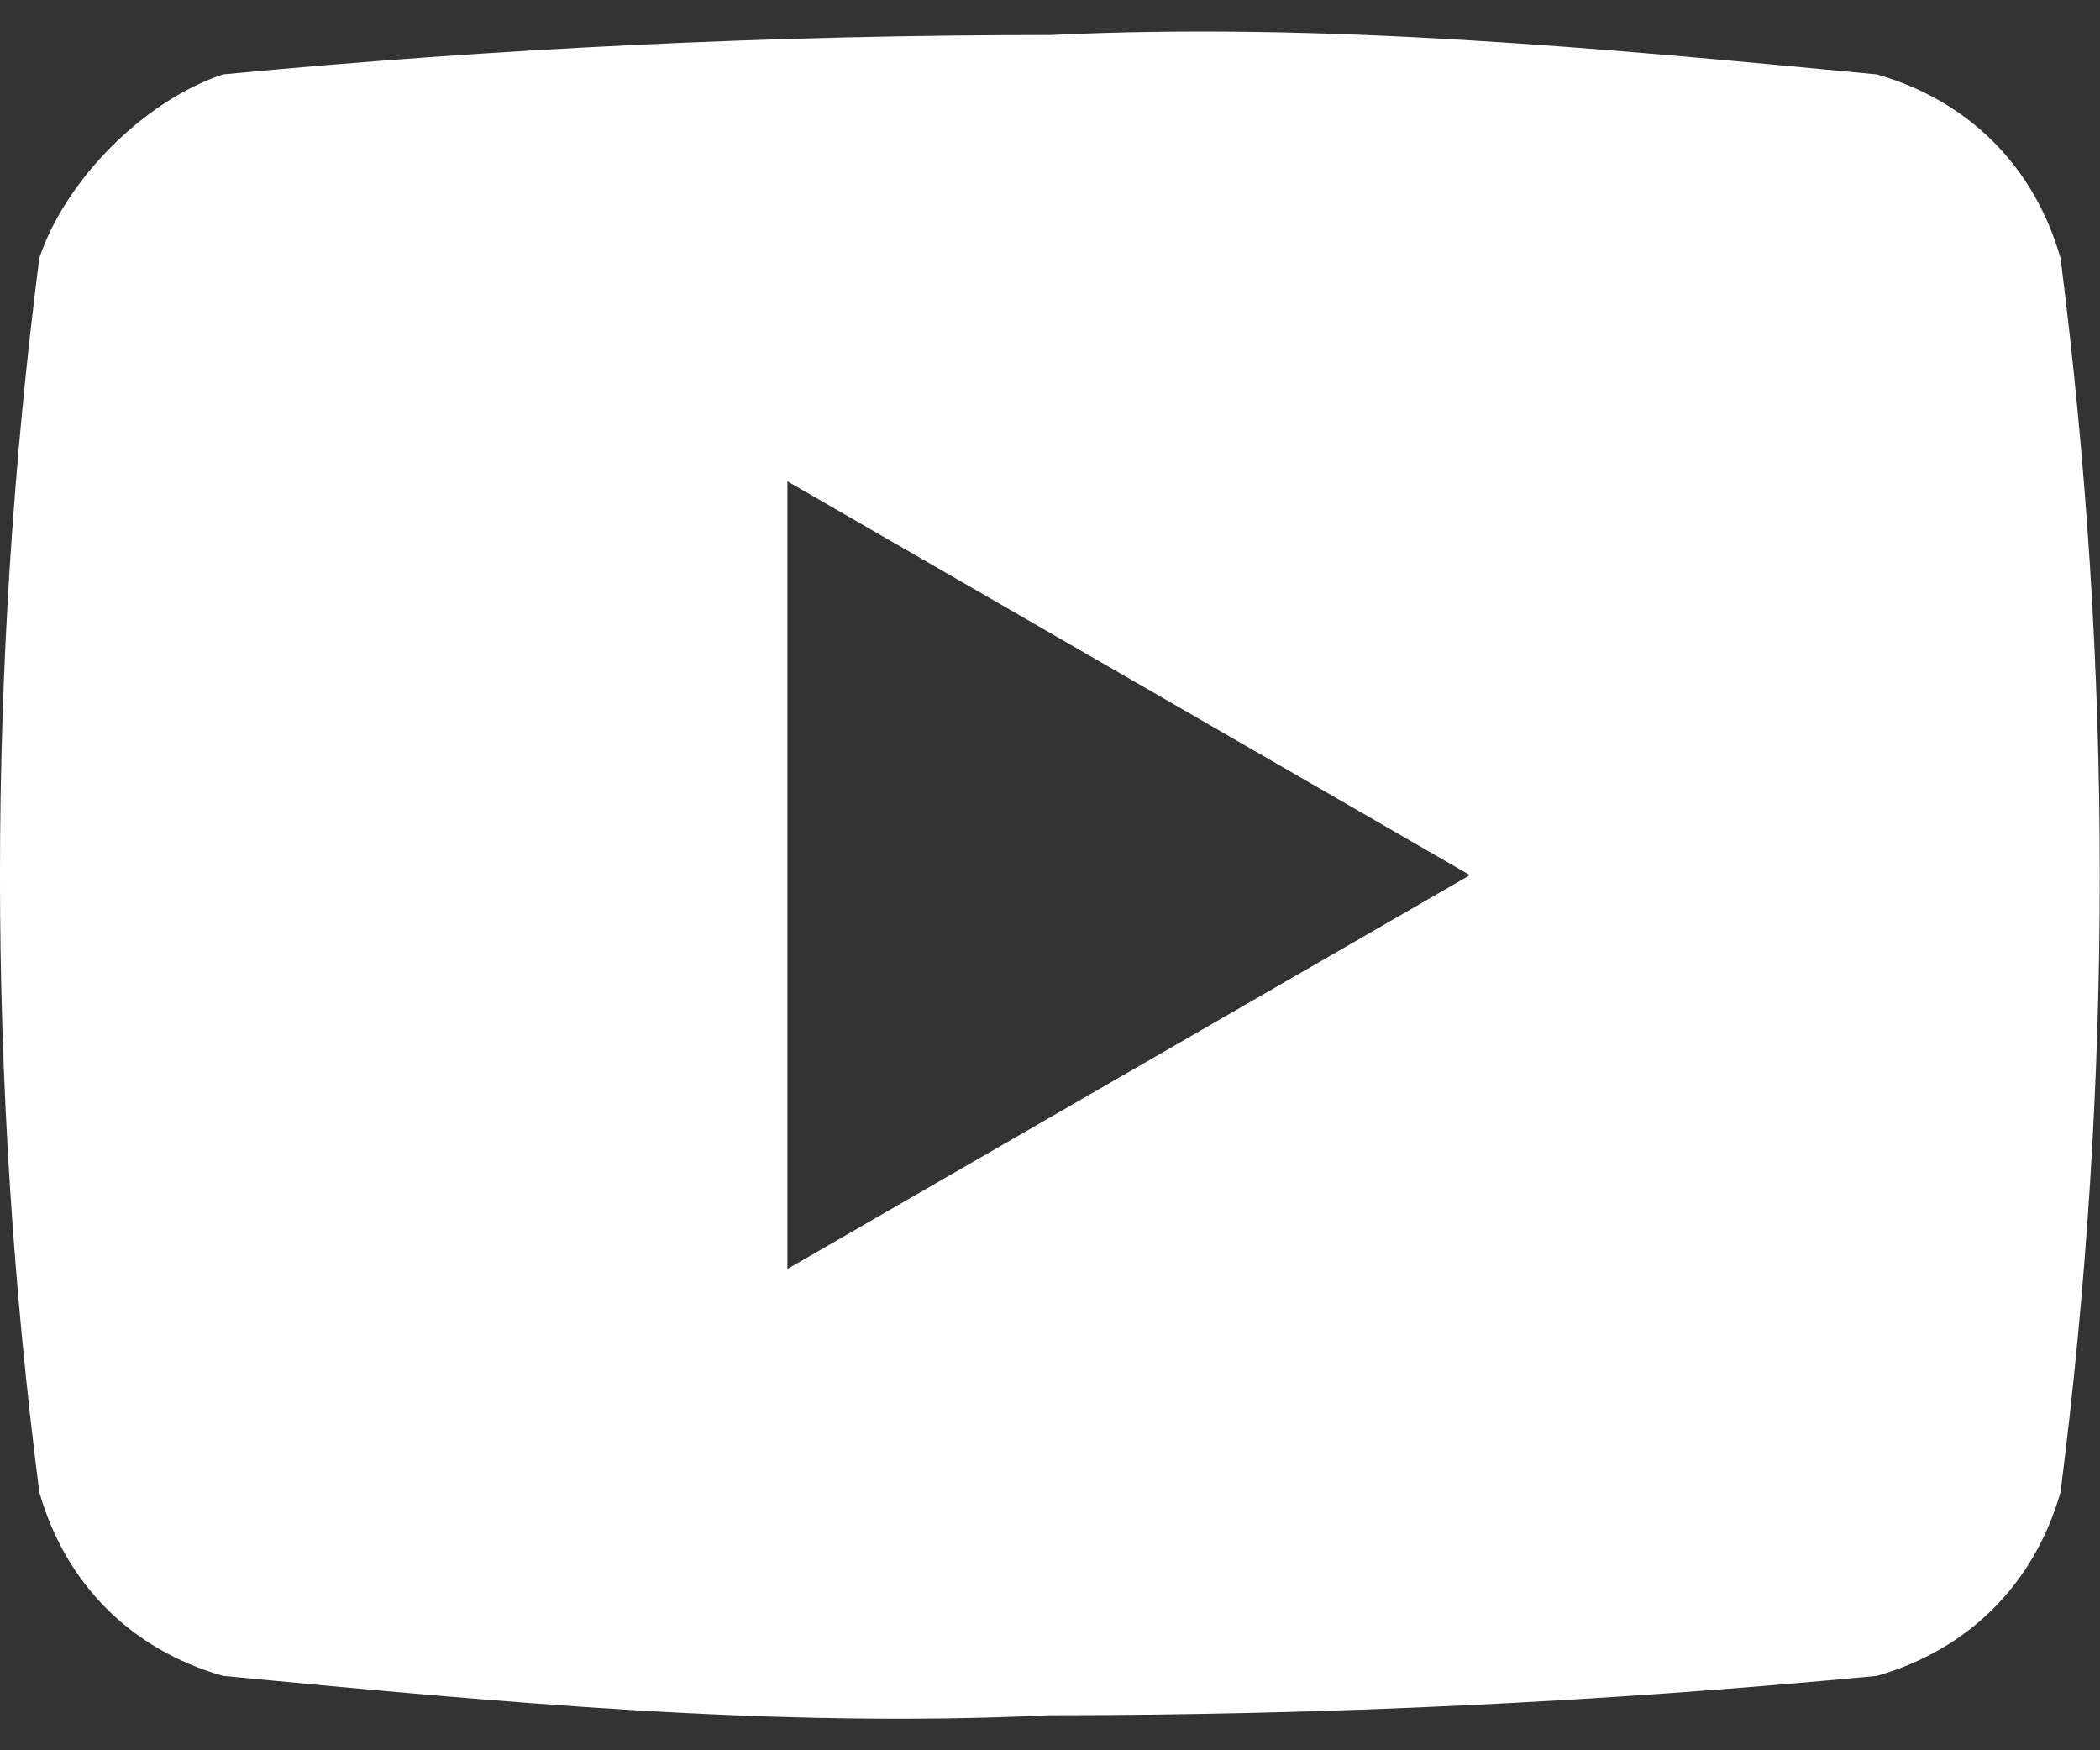 <svg width="24" height="20" viewBox="0 0 24 20" fill="none" xmlns="http://www.w3.org/2000/svg">
<rect x="0" y="0" width="24" height="20" fill="#333333" stroke="none"/>
<path d="M23.549 2.95C23.249 1.9 22.499 1.15 21.449 0.85C18.299 0.55 15.149 0.25 11.999 0.4C8.849 0.4 5.699 0.55 2.549 0.85C1.649 1.15 0.749 2.05 0.449 2.95C-0.15 7.631 -0.15 12.369 0.449 17.05C0.749 18.1 1.499 18.85 2.549 19.15C5.699 19.45 8.849 19.75 11.999 19.6C15.149 19.6 18.299 19.45 21.449 19.15C22.499 18.85 23.249 18.1 23.549 17.05C24.147 12.369 24.147 7.631 23.549 2.95ZM8.999 14.5V5.5L16.799 10L8.999 14.5Z" fill="white"/>
</svg>
